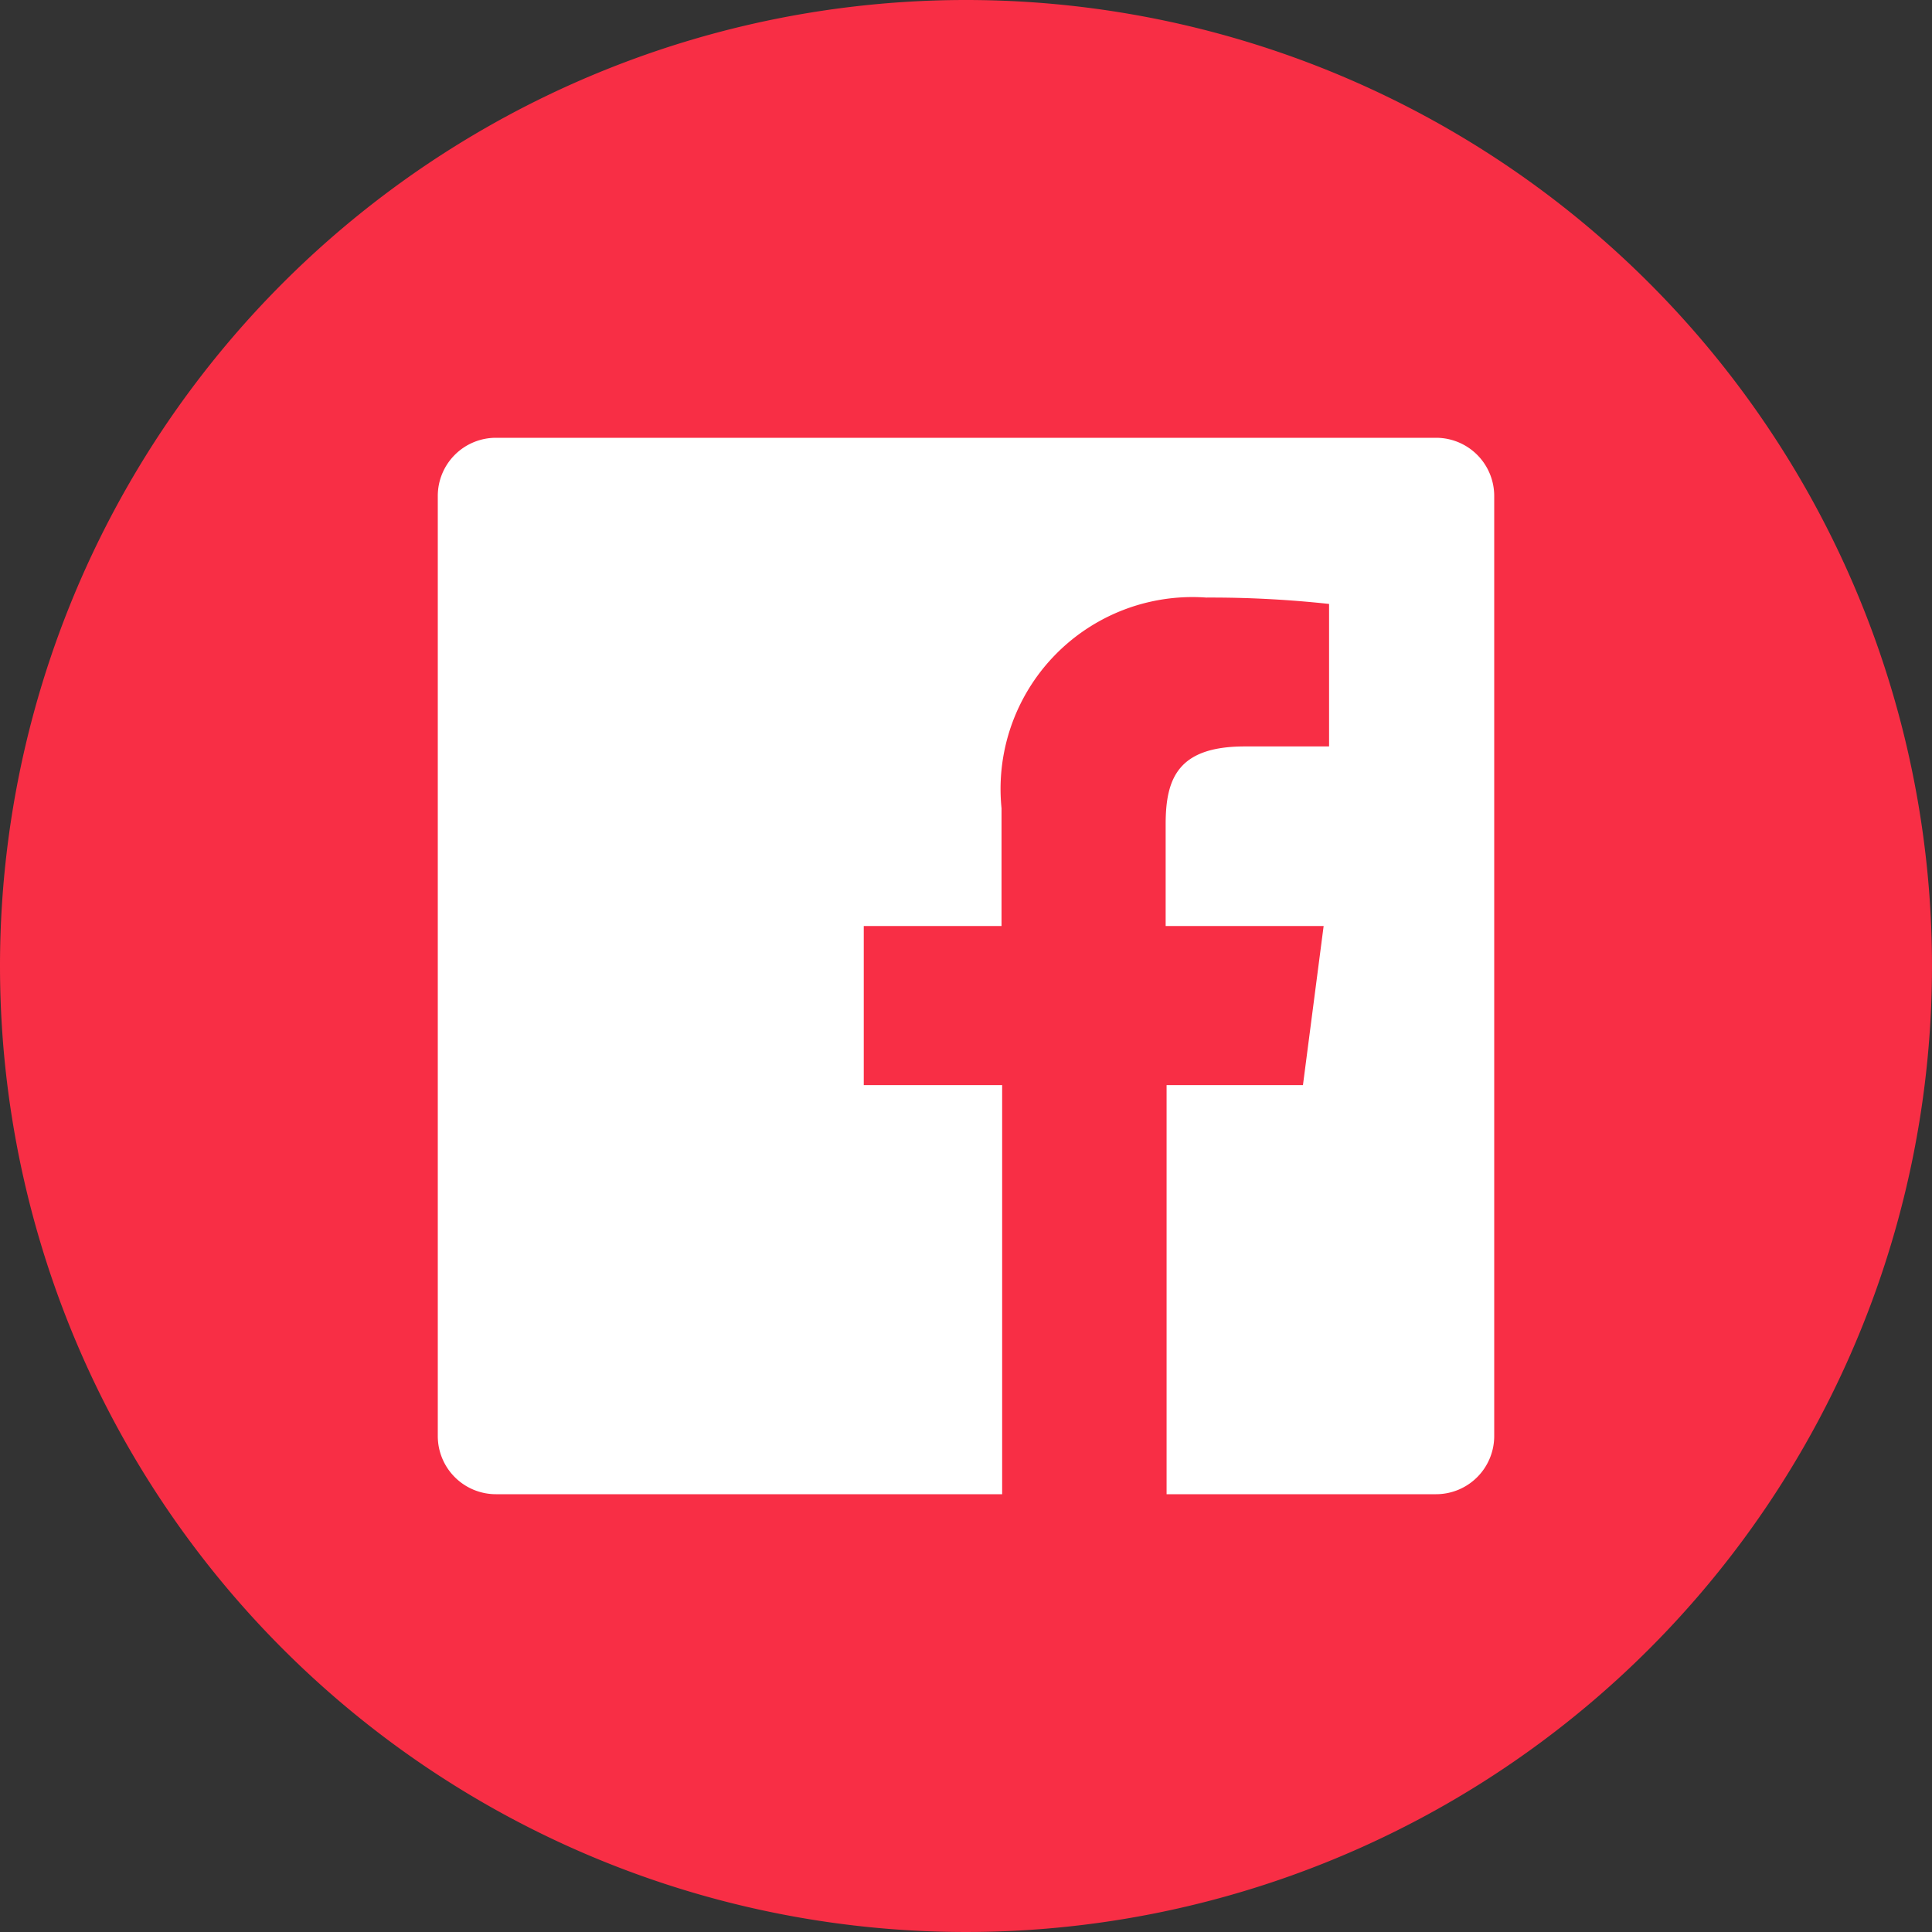 <svg id="Group_43" data-name="Group 43" xmlns="http://www.w3.org/2000/svg" width="24.85" height="24.85" viewBox="0 0 24.85 24.85">
  <rect x="0" y="0" width="24.85" height="24.85" fill="#333333" stroke="none"/>
  <path id="Path_81" data-name="Path 81" d="M327.425,0A12.425,12.425,0,1,1,315,12.425,12.425,12.425,0,0,1,327.425,0" transform="translate(-315 0)" fill="#f82e45"/>
  <path id="Path_82" data-name="Path 82" d="M347.1,19.26H335.008a.748.748,0,0,0-.748.748V32.1a.748.748,0,0,0,.748.748h6.511V27.586h-1.78V25.54h1.772V24.025a2.468,2.468,0,0,1,2.631-2.71,14.083,14.083,0,0,1,1.582.082V23.23h-1.085c-.854,0-1.017.406-1.017,1v1.31h2.032l-.266,2.046h-1.754v5.262H347.1a.748.748,0,0,0,.748-.748V20.008a.748.748,0,0,0-.745-.748" transform="translate(-328.629 -13.629)" fill="#fff"/>
</svg>
